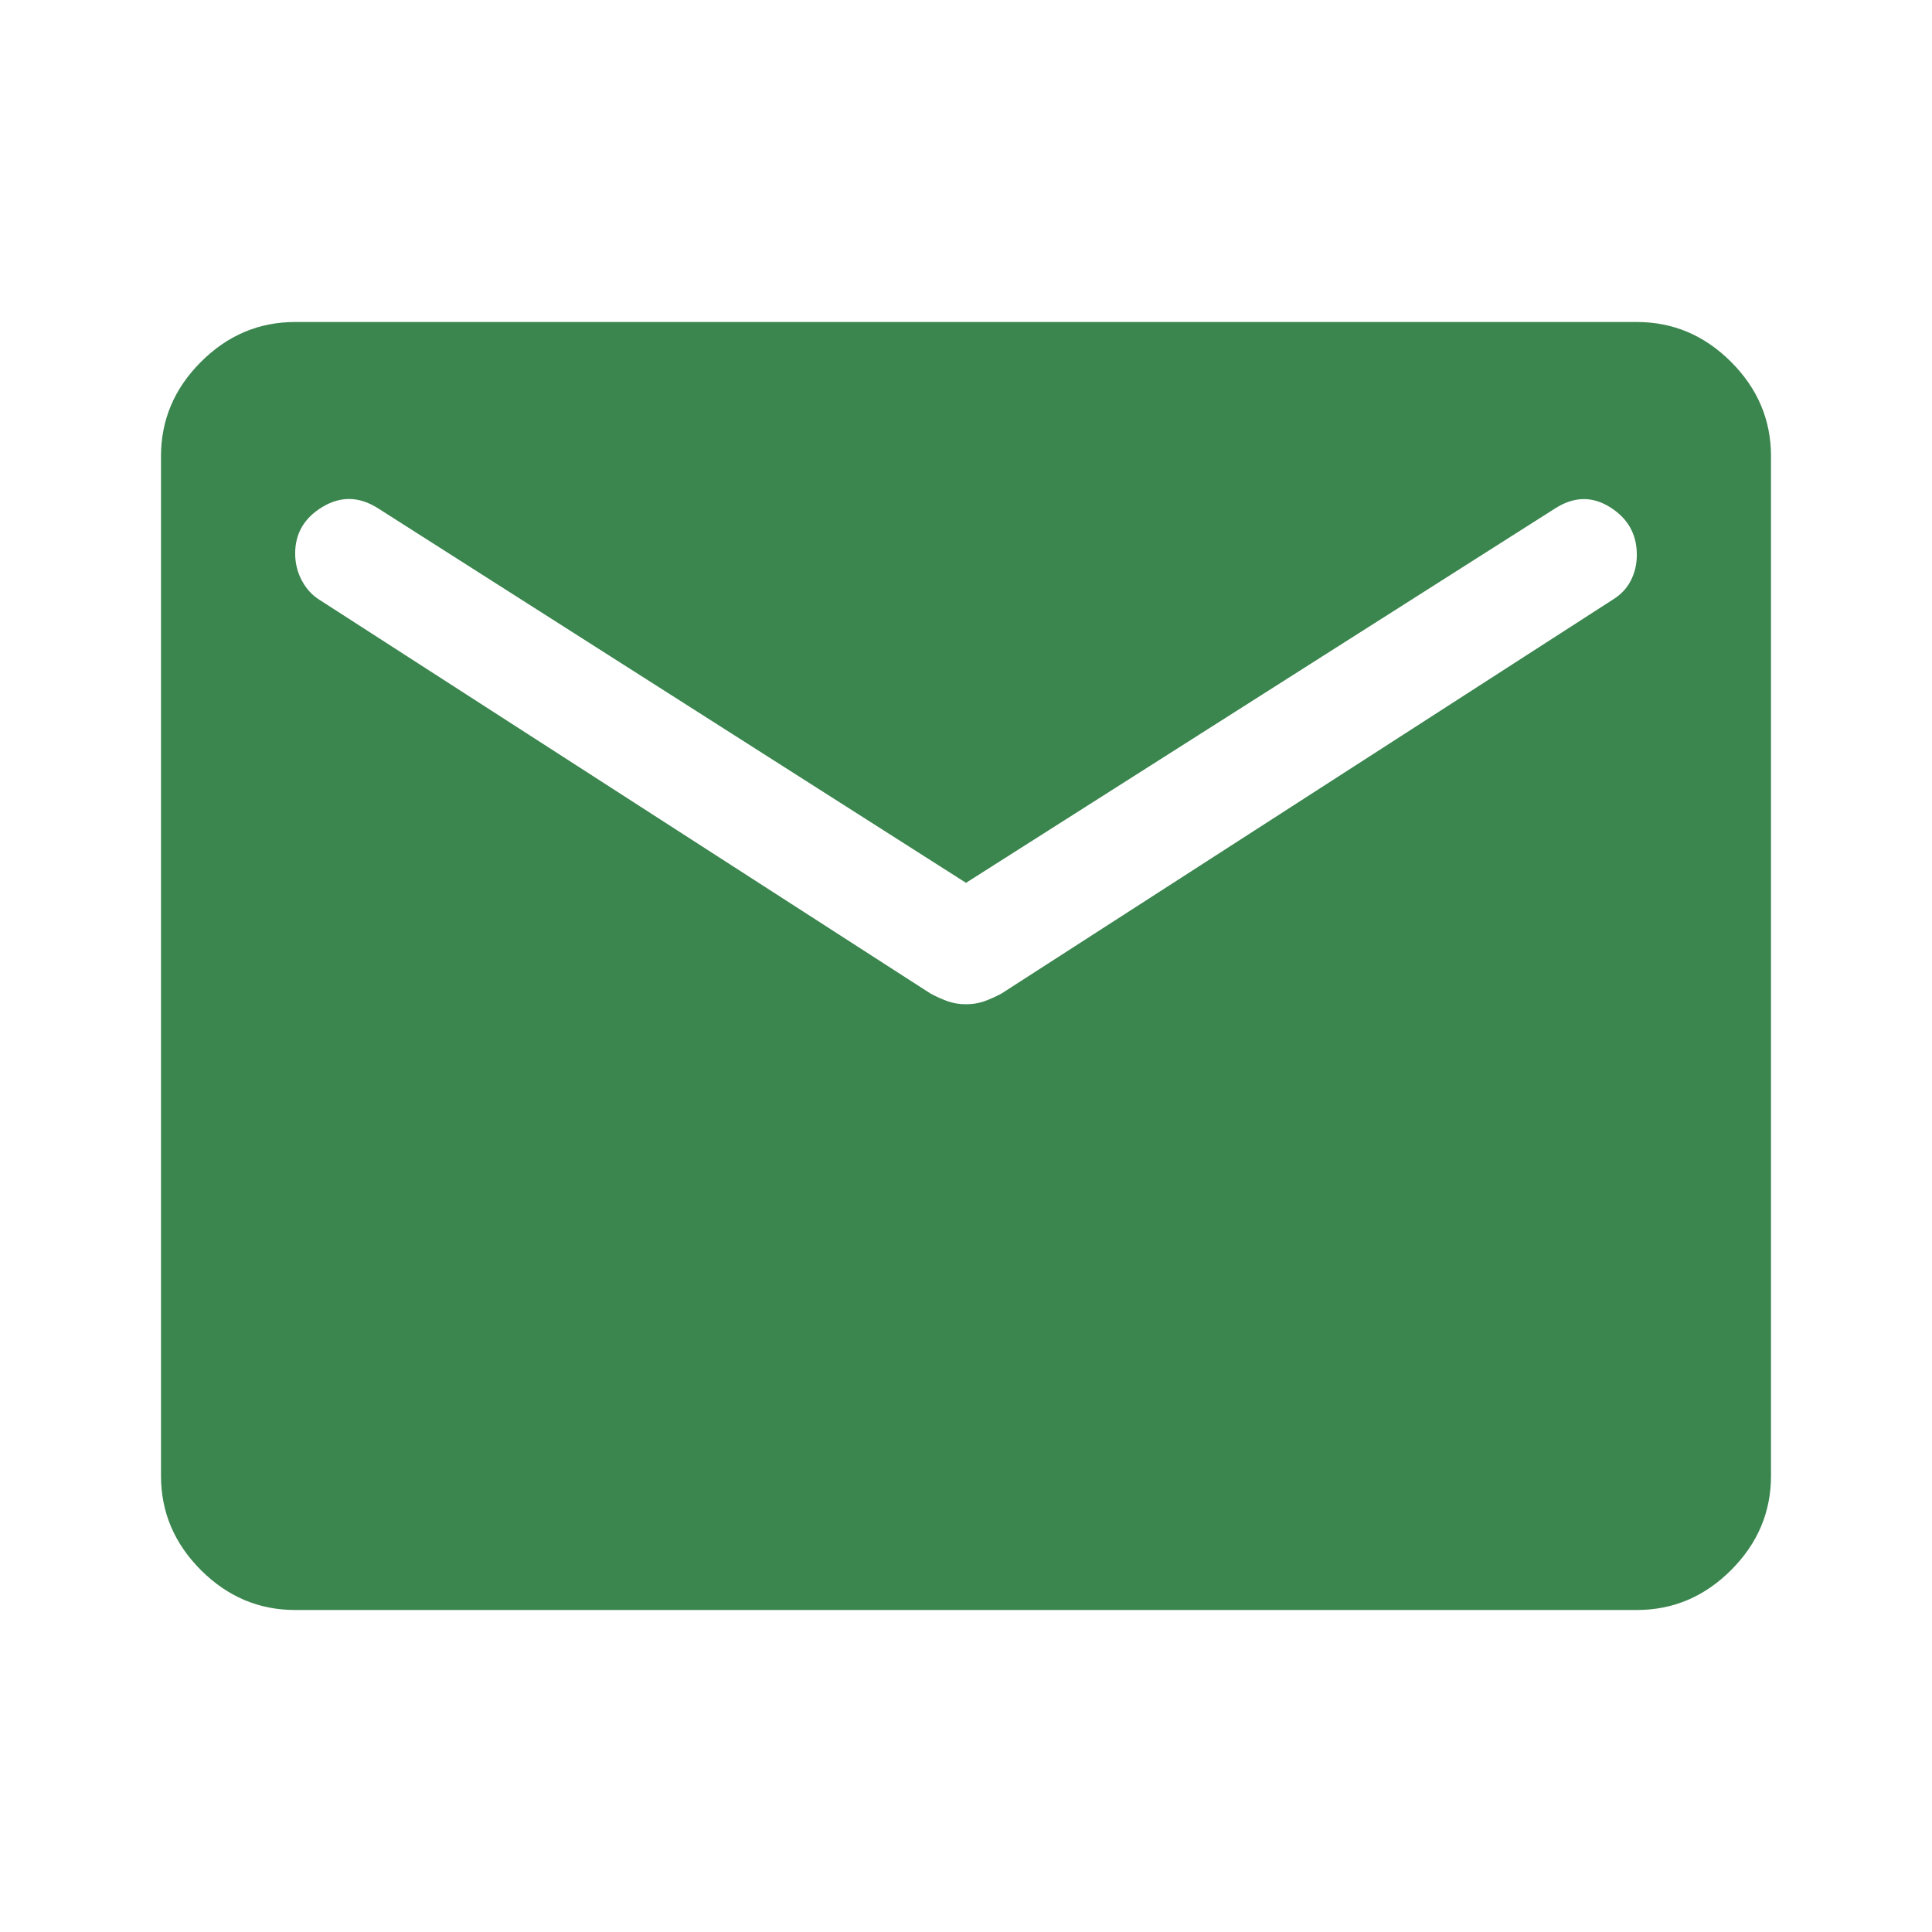 <svg xmlns="http://www.w3.org/2000/svg" height="40px" viewBox="0 -960 960 960" width="40px" fill="#3b854e"><path d="M146.67-160q-27 0-46.84-19.83Q80-199.67 80-226.67v-506.66q0-27 19.83-46.84Q119.67-800 146.67-800h666.66q27 0 46.84 19.83Q880-760.33 880-733.33v506.66q0 27-19.83 46.84Q840.33-160 813.33-160H146.67ZM480-461q5 0 9.17-1.5 4.16-1.5 8.5-3.83L801.33-662q6-3.67 9-9.5t3-12.83q0-15.34-13.33-23.67-13.33-8.33-27.33.67L480-521.33l-292-186q-14-9-27.67-.84Q146.67-700 146.67-685q0 7.33 3.33 13.5t8.67 9.5l303.66 195.67q4.34 2.33 8.5 3.83Q475-461 480-461Z"/></svg>